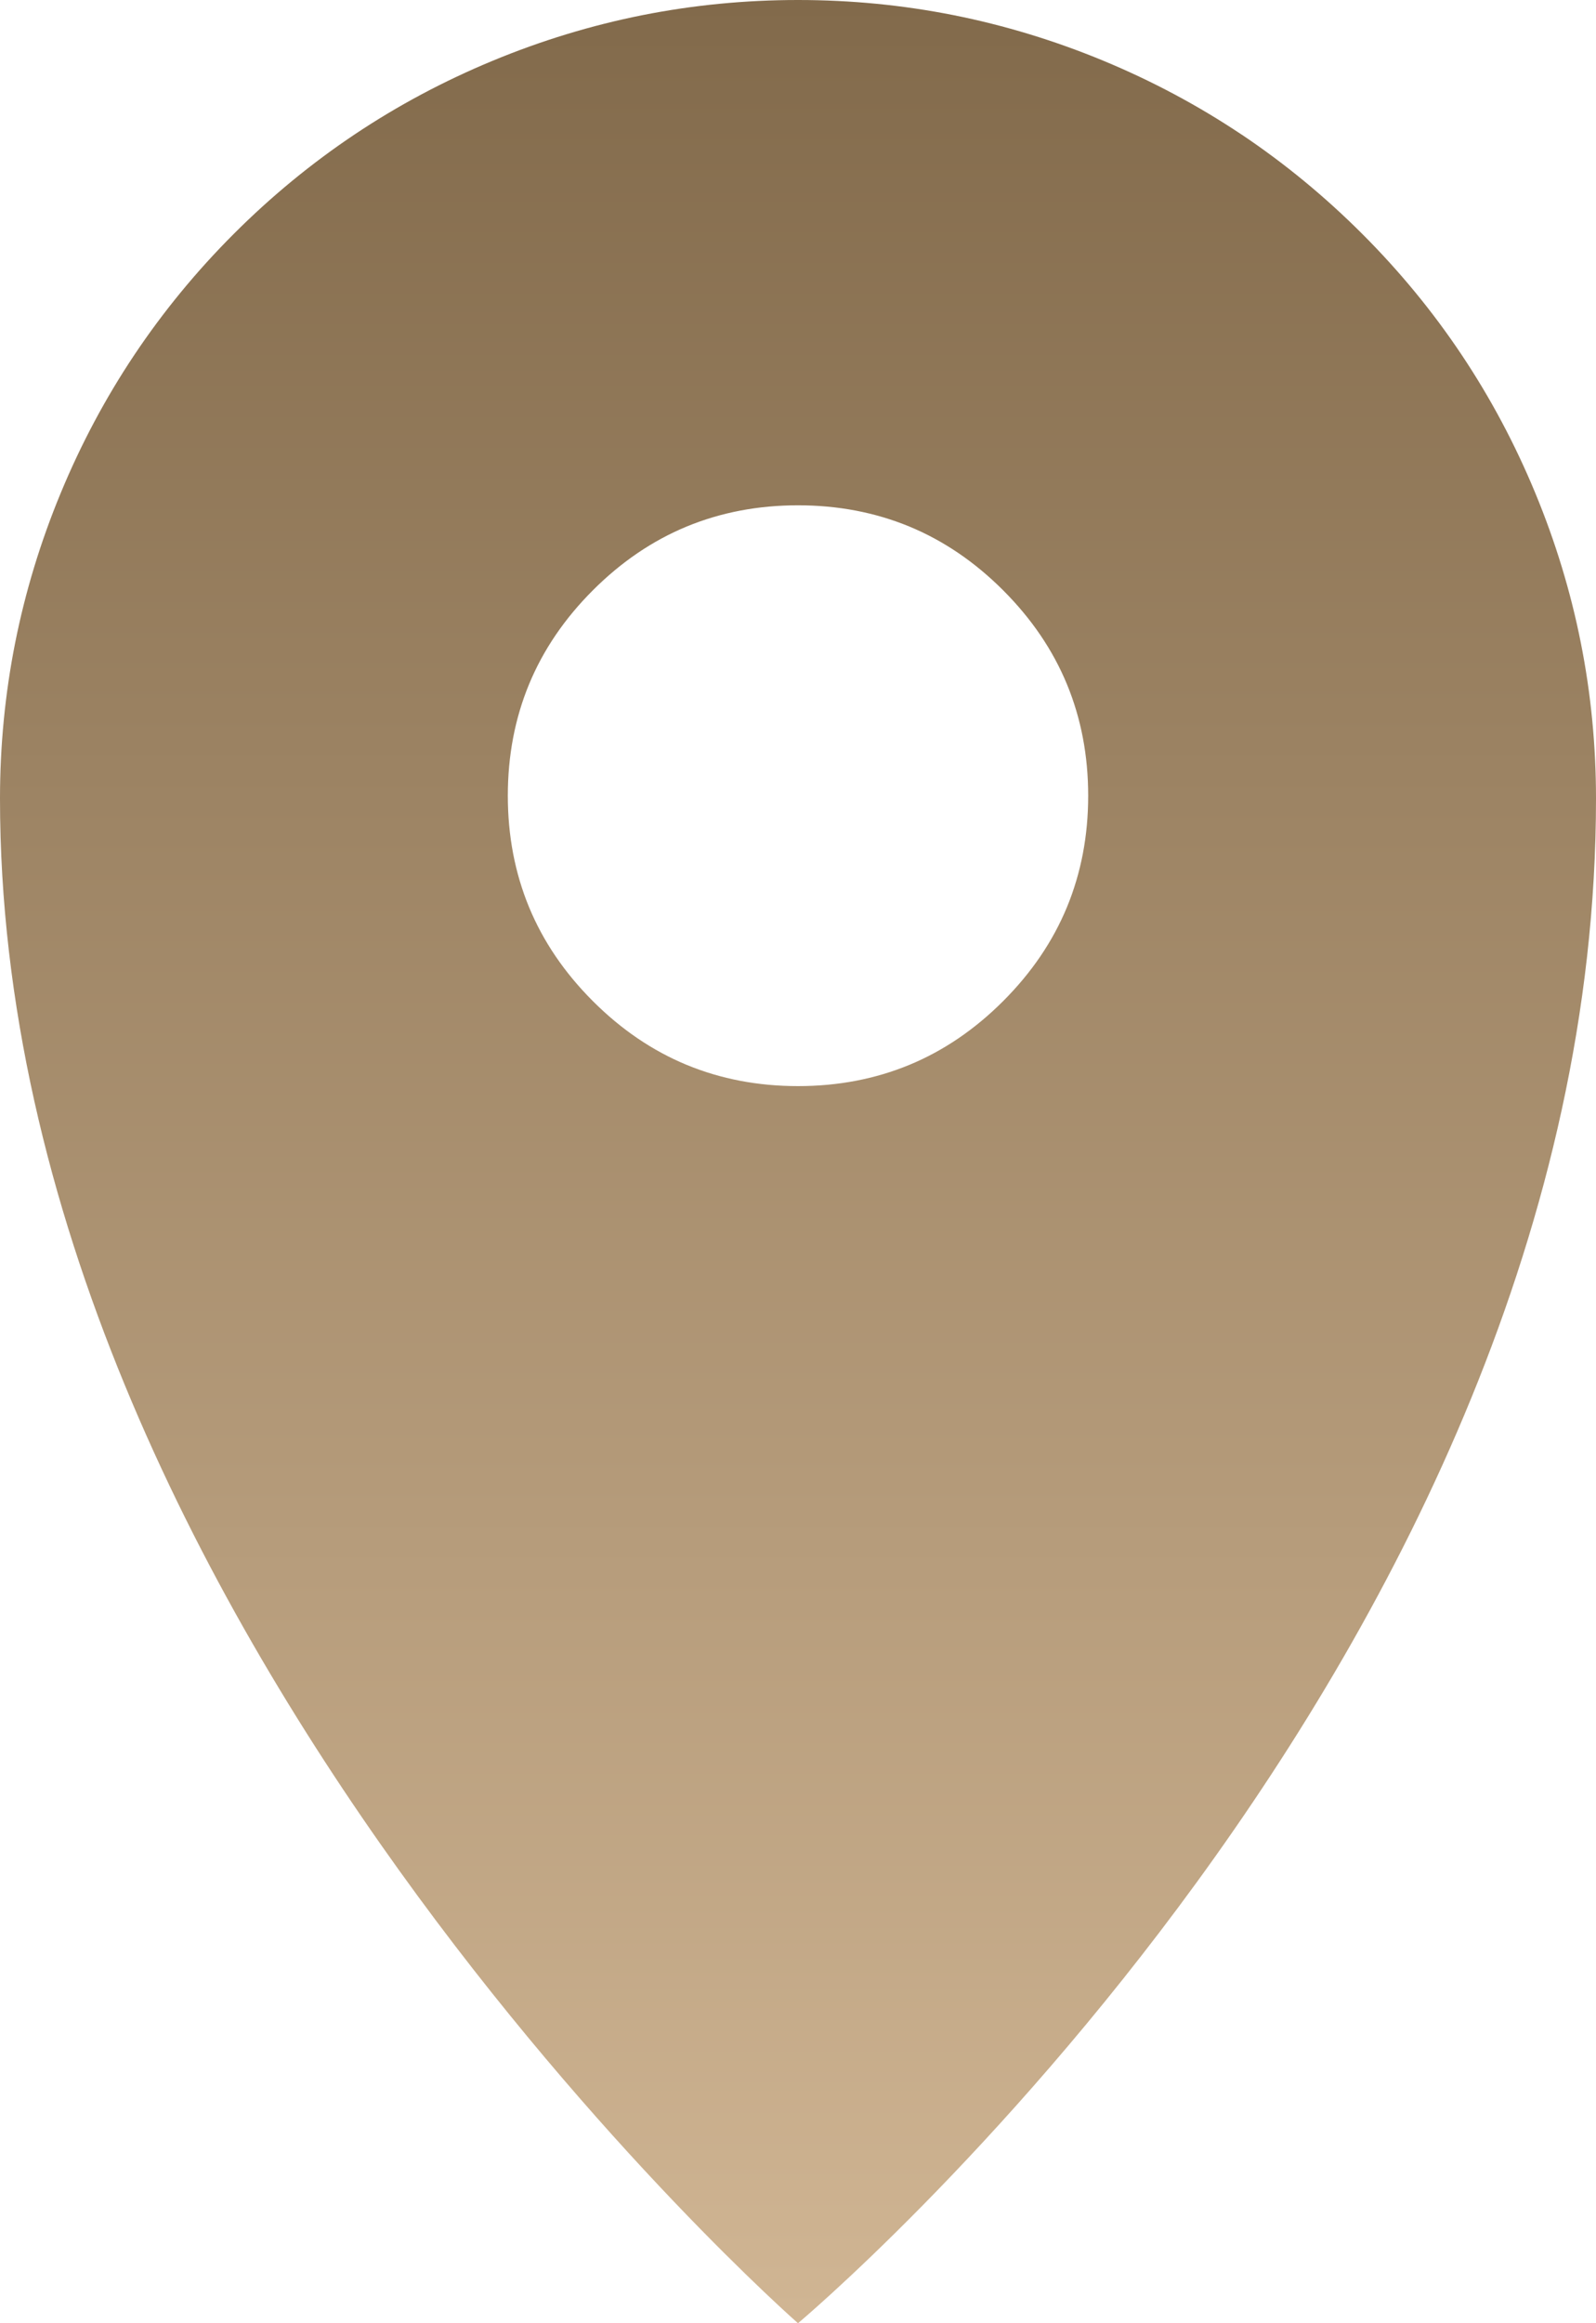 <svg viewBox="0 0 22 32" xmlns="http://www.w3.org/2000/svg" xmlns:xlink="http://www.w3.org/1999/xlink" width="22" height="32" fill="none" customFrame="#000000">
	<defs>
		<linearGradient id="paint_linear_4" x1="11" x2="11" y1="0" y2="32" gradientUnits="userSpaceOnUse">
			<stop stop-color="rgb(130,106,75)" offset="0" stop-opacity="1" />
			<stop stop-color="rgb(208,181,147)" offset="0.996" stop-opacity="1" />
		</linearGradient>
	</defs>
	<path id="矢量 326" d="M13.146 0.209L13.146 0.209L13.146 0.209C13.848 0.349 14.536 0.558 15.21 0.837C15.883 1.116 16.518 1.455 17.112 1.852L17.112 1.852L17.113 1.852C17.707 2.25 18.262 2.706 18.778 3.222C19.81 4.253 20.605 5.443 21.163 6.791C21.721 8.138 22 9.541 22 11C22 22.79 11 32 11 32C11 32 0 22.36 0 11C0 10.271 0.07 9.555 0.209 8.854C0.349 8.152 0.558 7.464 0.837 6.791C1.116 6.117 1.455 5.482 1.852 4.888C2.25 4.293 2.706 3.738 3.222 3.222C3.738 2.706 4.293 2.25 4.888 1.852C5.482 1.455 6.117 1.116 6.791 0.837C7.464 0.558 8.152 0.349 8.854 0.209L8.854 0.209C9.555 0.07 10.271 0 11 0C11.729 0 12.445 0.07 13.146 0.209ZM12.536 7.253C12.064 7.058 11.552 6.96 11 6.96C10.448 6.96 9.936 7.058 9.464 7.253C8.993 7.448 8.562 7.741 8.172 8.131C7.781 8.522 7.488 8.953 7.293 9.424C7.098 9.896 7 10.408 7 10.96C7 11.512 7.098 12.024 7.293 12.496C7.488 12.967 7.781 13.398 8.172 13.789C8.562 14.179 8.993 14.472 9.464 14.667C9.936 14.862 10.448 14.96 11 14.96C11.552 14.96 12.064 14.862 12.536 14.667C13.007 14.472 13.438 14.179 13.828 13.789C14.219 13.398 14.512 12.967 14.707 12.496C14.902 12.024 15 11.512 15 10.96C15 10.408 14.902 9.896 14.707 9.424C14.512 8.953 14.219 8.522 13.828 8.131C13.438 7.741 13.007 7.448 12.536 7.253Z" fill="url(#paint_linear_4)" fill-rule="evenodd" />
</svg>
